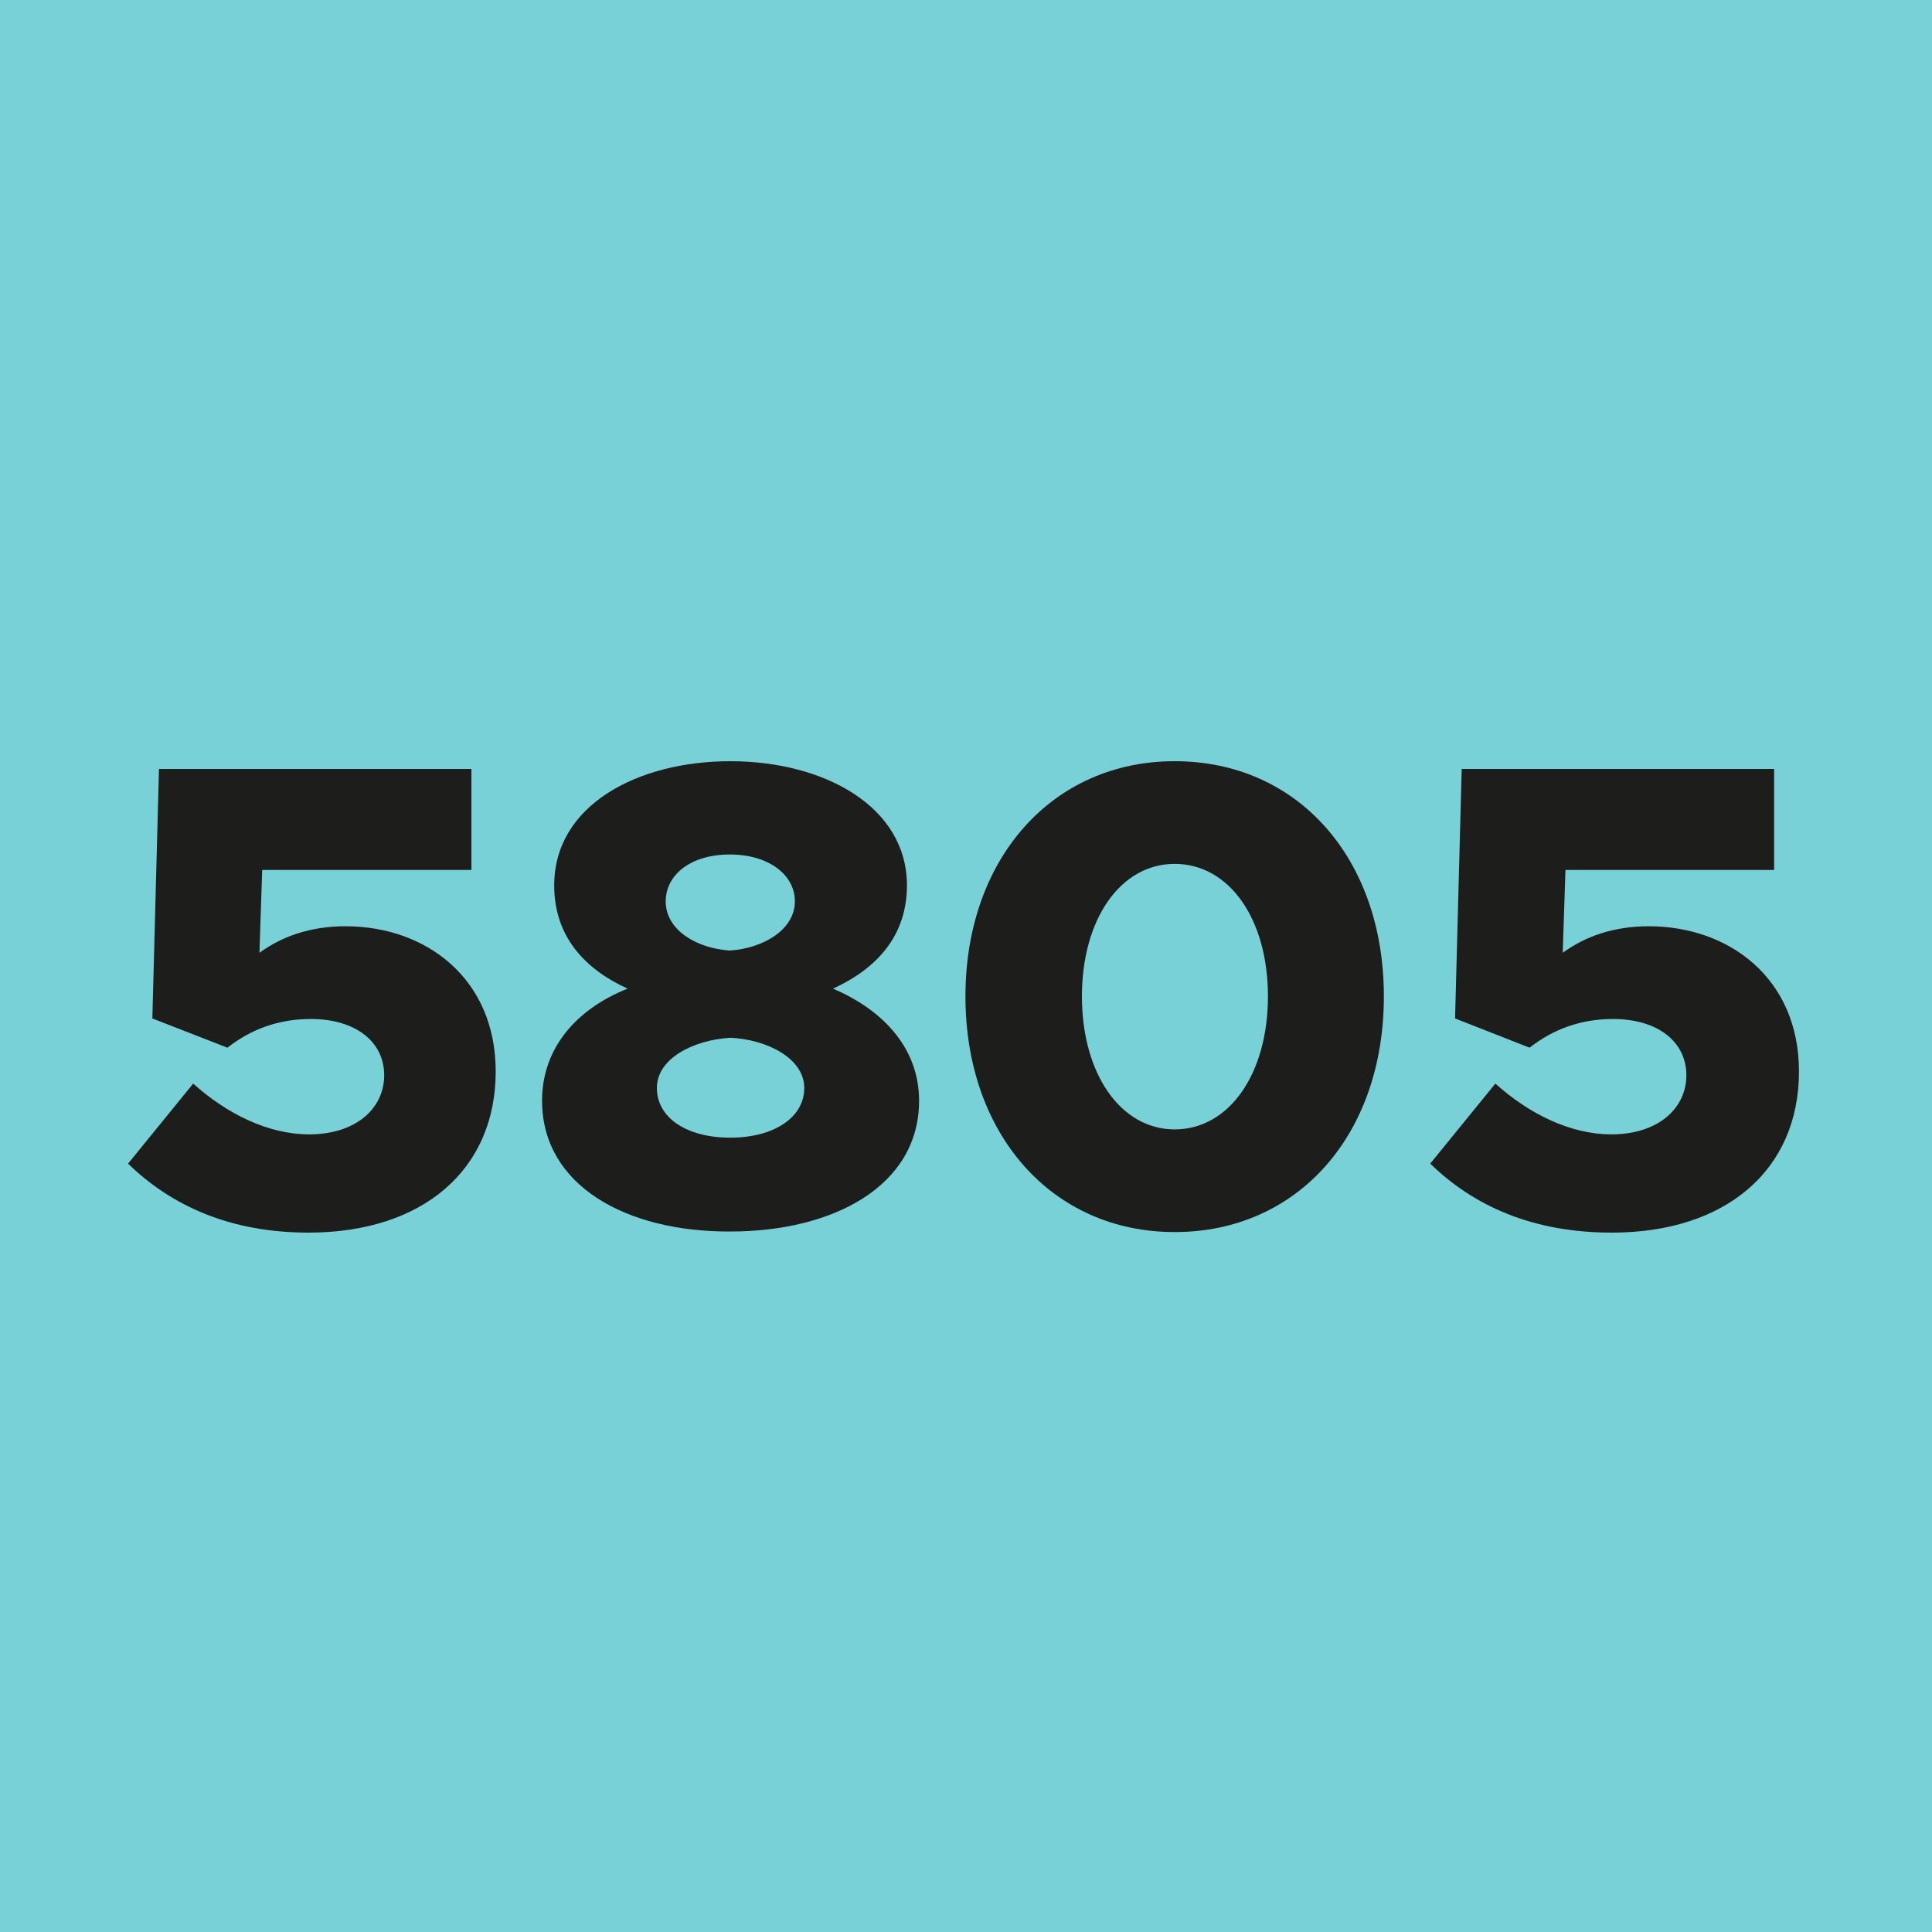 <!--?xml version="1.0" encoding="utf-8"?-->
<!-- Generator: Adobe Illustrator 27.4.0, SVG Export Plug-In . SVG Version: 6.00 Build 0)  -->
<svg xml:space="preserve" style="enable-background:new 0 0 35 35;" viewBox="0 0 35 35" y="0px" x="0px" xmlns:xlink="http://www.w3.org/1999/xlink" xmlns="http://www.w3.org/2000/svg" id="_x35_805_Türkis" version="1.1">
<style type="text/css">
	.st0{fill:#78D1D7;}
	.st1{fill:#1D1D1B;}
</style>
<rect height="35" width="35" class="st0" y="0"></rect>
<g>
	<path d="M2.32,21.08l1.18-1.45c0.61,0.55,1.36,0.92,2.1,0.92c0.86,0,1.36-0.48,1.36-1.07c0-0.61-0.52-1.02-1.33-1.02
		c-0.59,0-1.09,0.19-1.51,0.52l-1.36-0.53l0.12-4.52h5.66v1.83H4.75l-0.05,1.5c0.4-0.29,0.91-0.48,1.56-0.48
		c1.45,0,2.72,0.94,2.72,2.63c0,1.79-1.33,2.92-3.39,2.92C4.18,22.33,3.11,21.85,2.32,21.08z" class="st1"></path>
	<path d="M9.82,19.94c0-0.95,0.62-1.66,1.55-2.03c-0.77-0.35-1.33-0.94-1.33-1.87c0-1.46,1.52-2.25,3.19-2.25
		c1.7,0,3.2,0.82,3.2,2.25c0,0.9-0.53,1.5-1.34,1.87c0.96,0.41,1.56,1.12,1.56,2.03c0,1.55-1.56,2.37-3.42,2.37
		C11.35,22.32,9.82,21.48,9.82,19.94z M14.57,19.71c0-0.54-0.68-0.88-1.34-0.91c-0.66,0.04-1.33,0.37-1.33,0.91
		c0,0.54,0.54,0.9,1.33,0.9C14.01,20.61,14.57,20.25,14.57,19.71z M14.4,16.33c0-0.48-0.47-0.85-1.18-0.85s-1.16,0.37-1.16,0.85
		c0,0.52,0.56,0.85,1.16,0.89C13.83,17.18,14.4,16.84,14.4,16.33z" class="st1"></path>
	<path d="M17.49,18.05c0-2.49,1.57-4.26,3.79-4.26c2.23,0,3.79,1.76,3.79,4.26c0,2.51-1.56,4.27-3.79,4.27
		C19.06,22.32,17.49,20.55,17.49,18.05z M22.97,18.05c0-1.4-0.7-2.4-1.69-2.4c-0.98,0-1.68,1-1.68,2.4c0,1.4,0.7,2.41,1.68,2.41
		C22.27,20.46,22.97,19.45,22.97,18.05z" class="st1"></path>
	<path d="M25.91,21.08l1.18-1.45c0.61,0.55,1.36,0.92,2.1,0.92c0.86,0,1.36-0.48,1.36-1.07c0-0.61-0.52-1.02-1.33-1.02
		c-0.59,0-1.09,0.19-1.51,0.52l-1.35-0.53l0.12-4.52h5.66v1.83h-3.78l-0.05,1.5c0.4-0.29,0.91-0.48,1.56-0.48
		c1.45,0,2.72,0.94,2.72,2.63c0,1.79-1.33,2.92-3.39,2.92C27.77,22.33,26.7,21.85,25.91,21.08z" class="st1"></path>
</g>
<g>
</g>
<g>
</g>
<g>
</g>
<g>
</g>
<g>
</g>
<g>
</g>
</svg>
